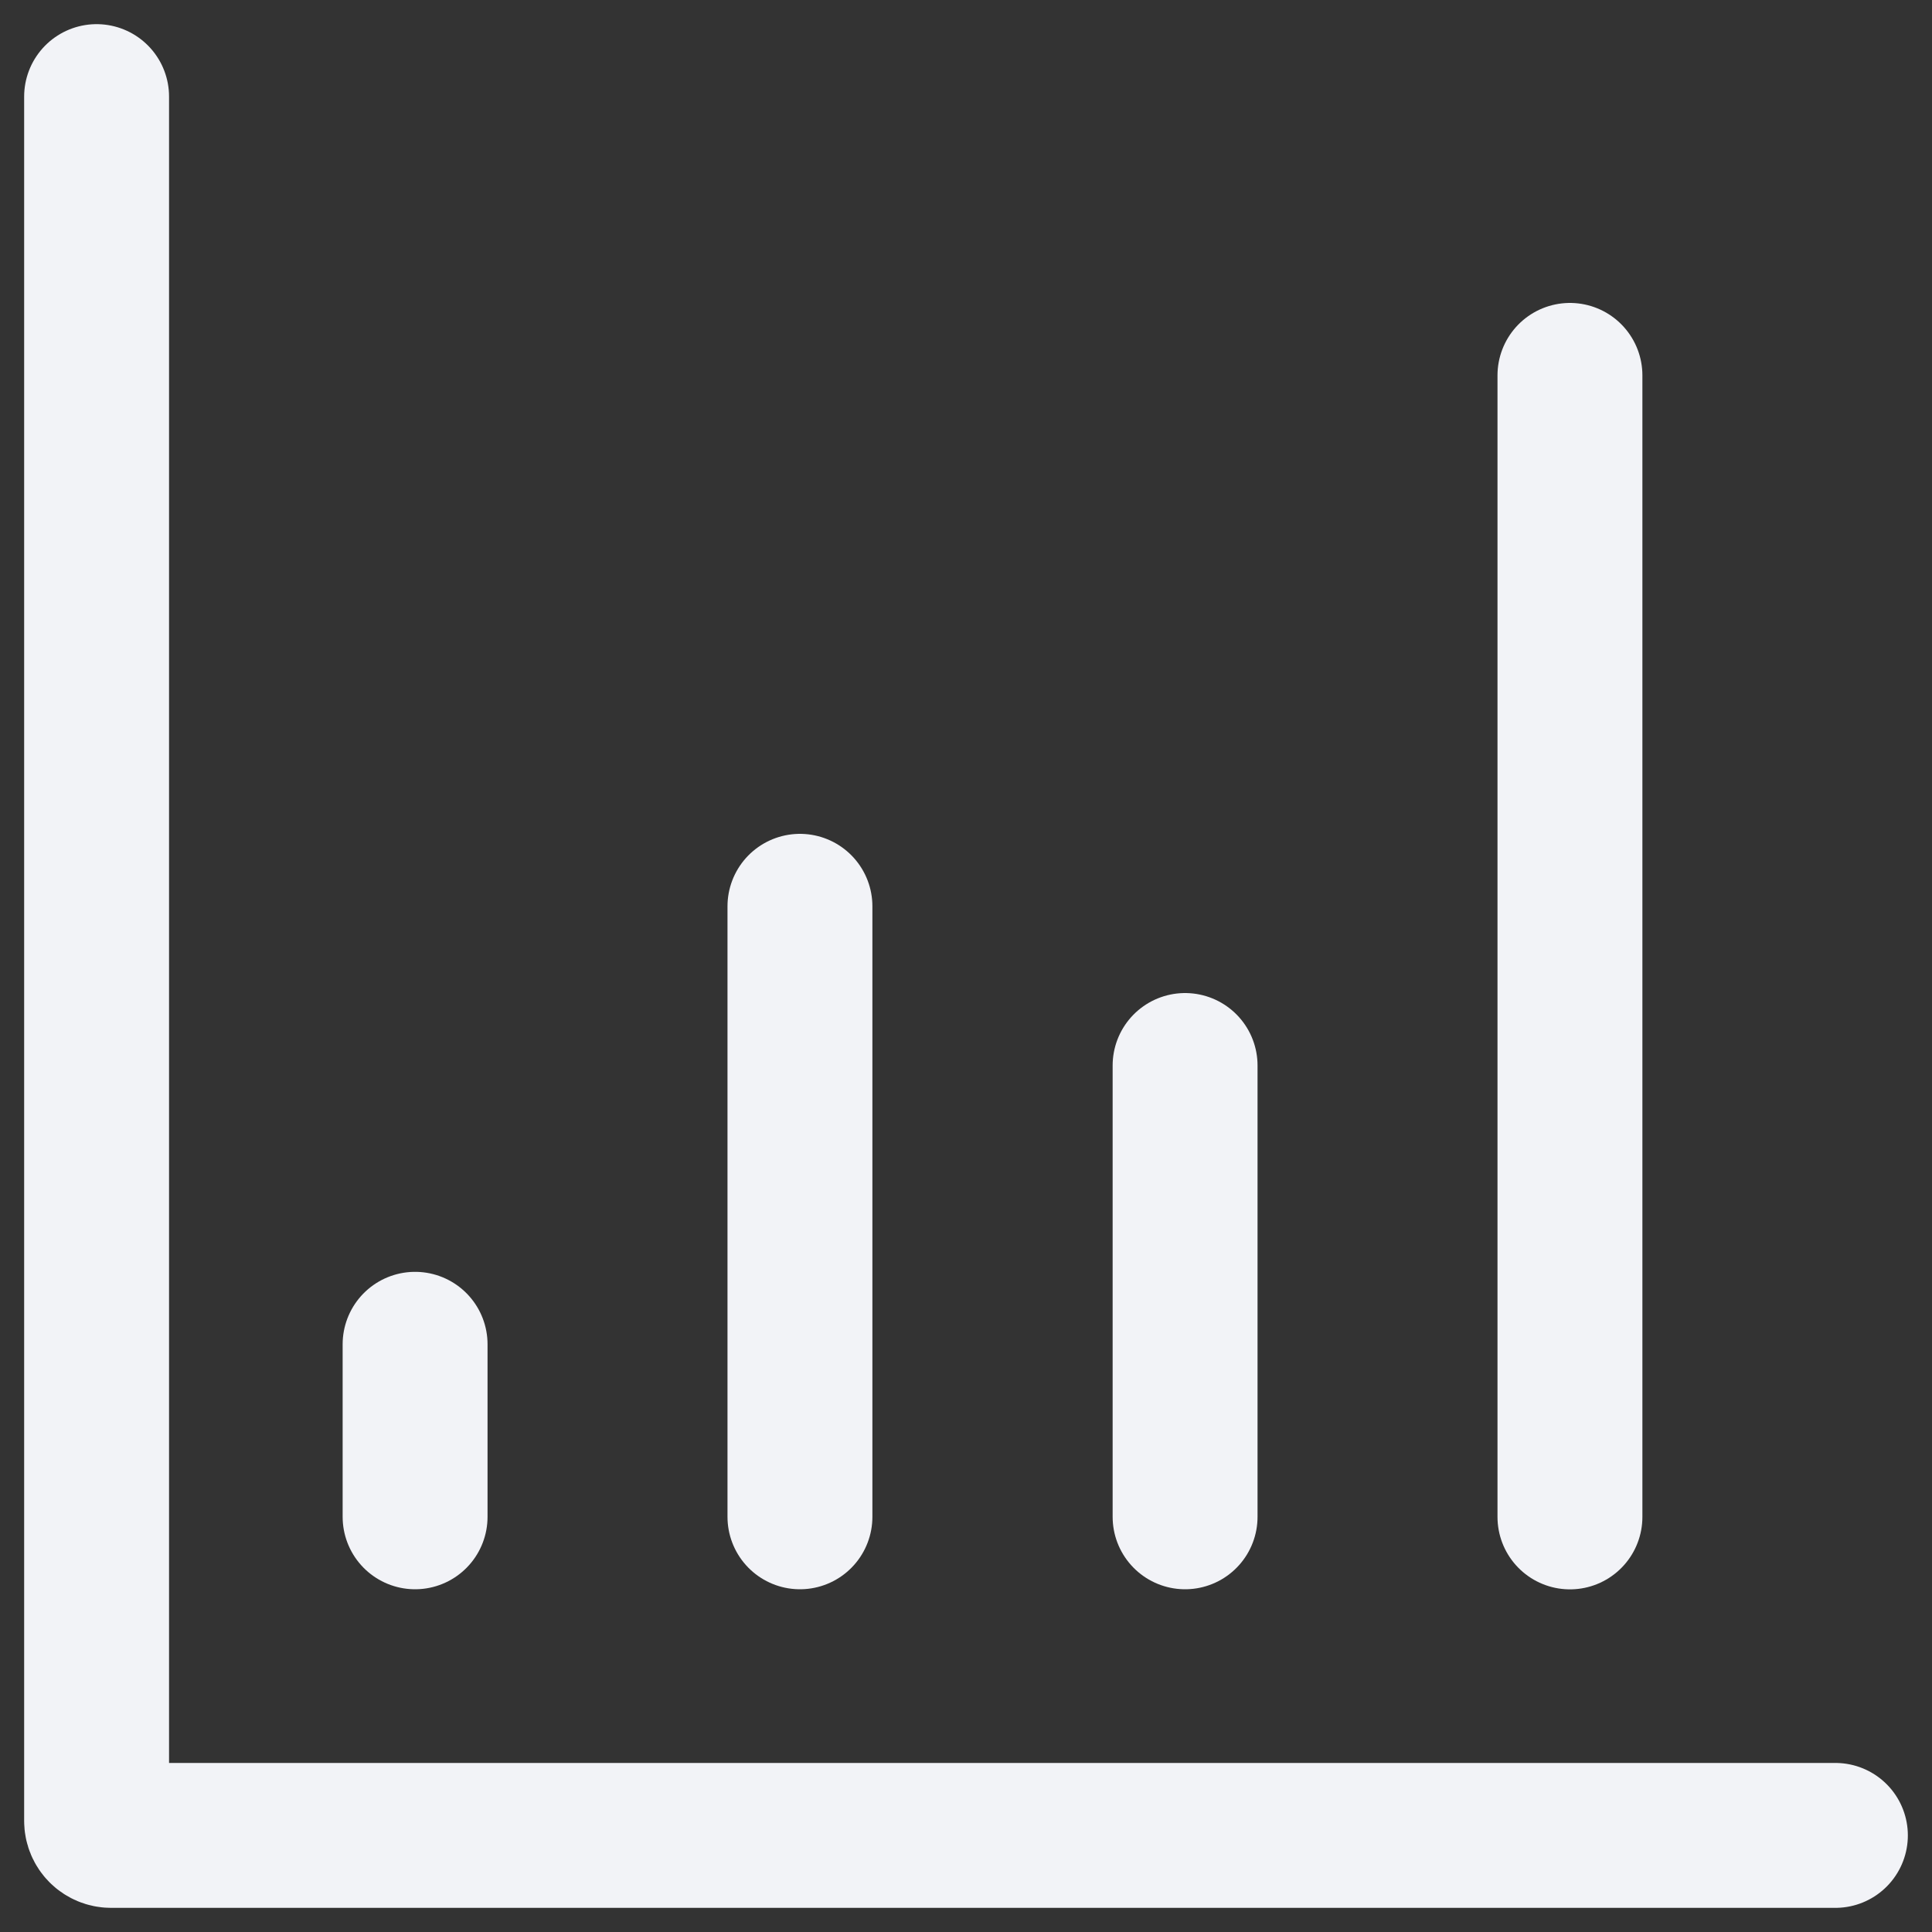 <svg width="20" height="20" viewBox="0 0 20 20" fill="none" xmlns="http://www.w3.org/2000/svg">
<rect x="0" y="0" width="20" height="20" fill="#333333" stroke="none"/>
<path d="M1 1V18.85C1 18.933 1.067 19 1.15 19H19" stroke="#F2F3F7" stroke-width="1.5" stroke-linecap="round"/>
<path d="M16.252 3.886L16.252 15.703" stroke="#F2F3F7" stroke-width="1.5" stroke-linecap="round"/>
<path d="M12.268 11.03L12.268 15.702" stroke="#F2F3F7" stroke-width="1.5" stroke-linecap="round"/>
<path d="M8.281 9.382L8.281 15.702" stroke="#F2F3F7" stroke-width="1.5" stroke-linecap="round"/>
<path d="M4.297 13.916L4.297 15.702" stroke="#F2F3F7" stroke-width="1.5" stroke-linecap="round"/>
</svg>
